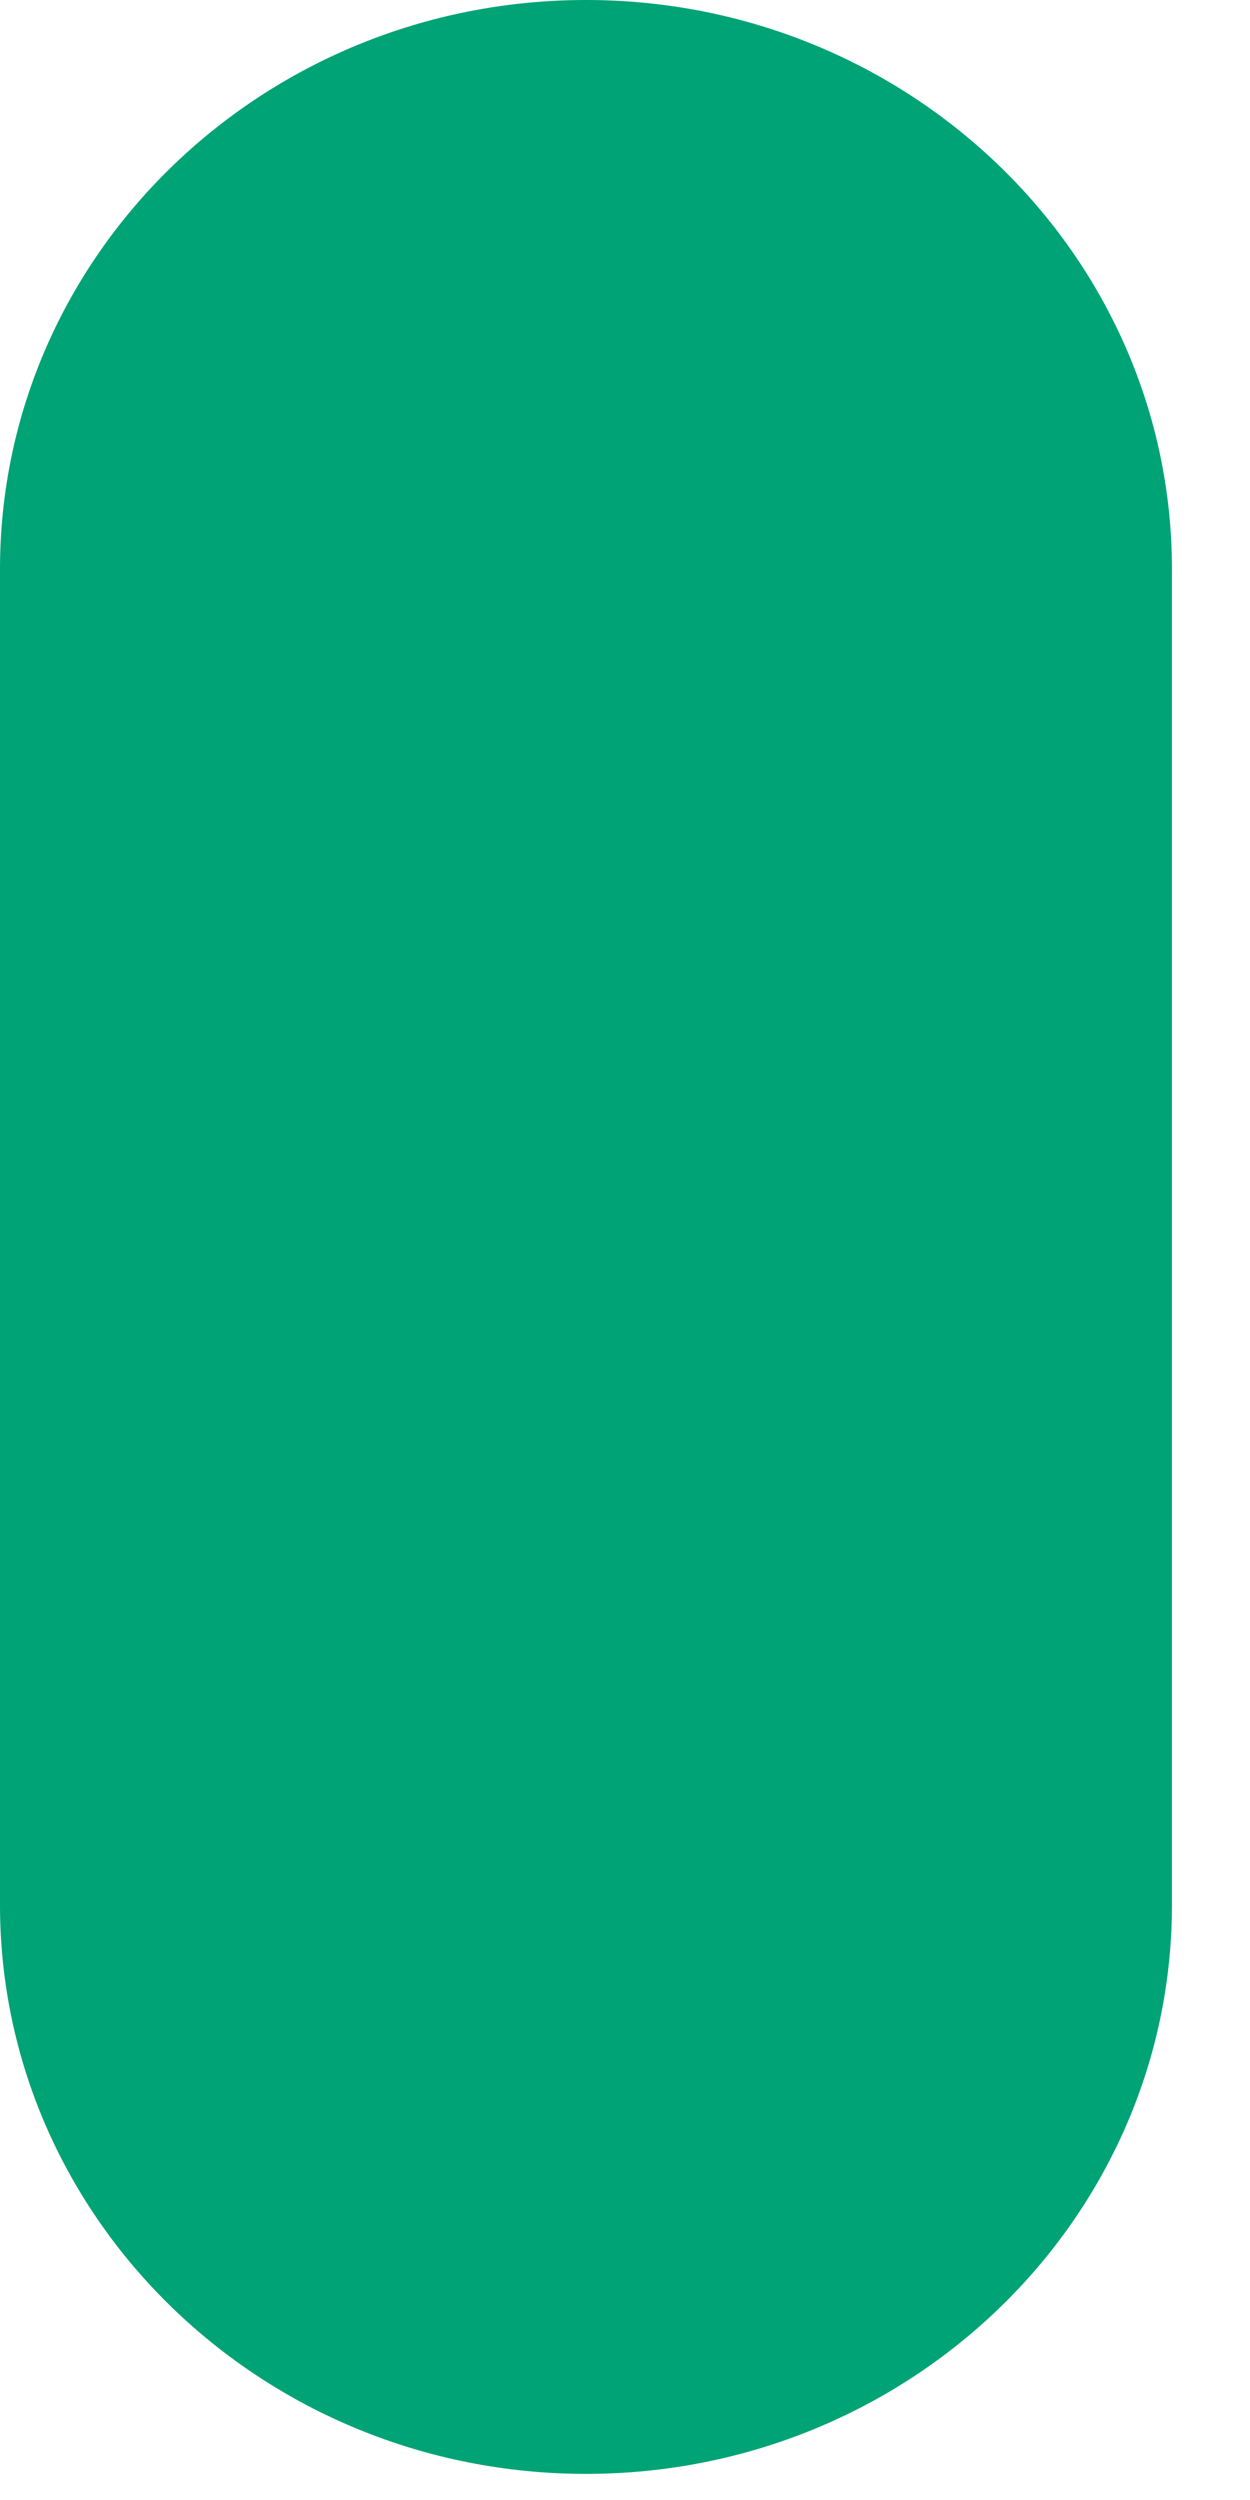 <svg width="9" height="18" viewBox="0 0 9 18" fill="none" xmlns="http://www.w3.org/2000/svg">
<path d="M4.219 0C1.89 0 0 1.836 0 4.098V13.715C0 15.977 1.89 17.812 4.219 17.812C6.548 17.812 8.438 15.977 8.438 13.715V4.098C8.438 1.836 6.548 0 4.219 0Z" fill="#00A376"/>
</svg>
